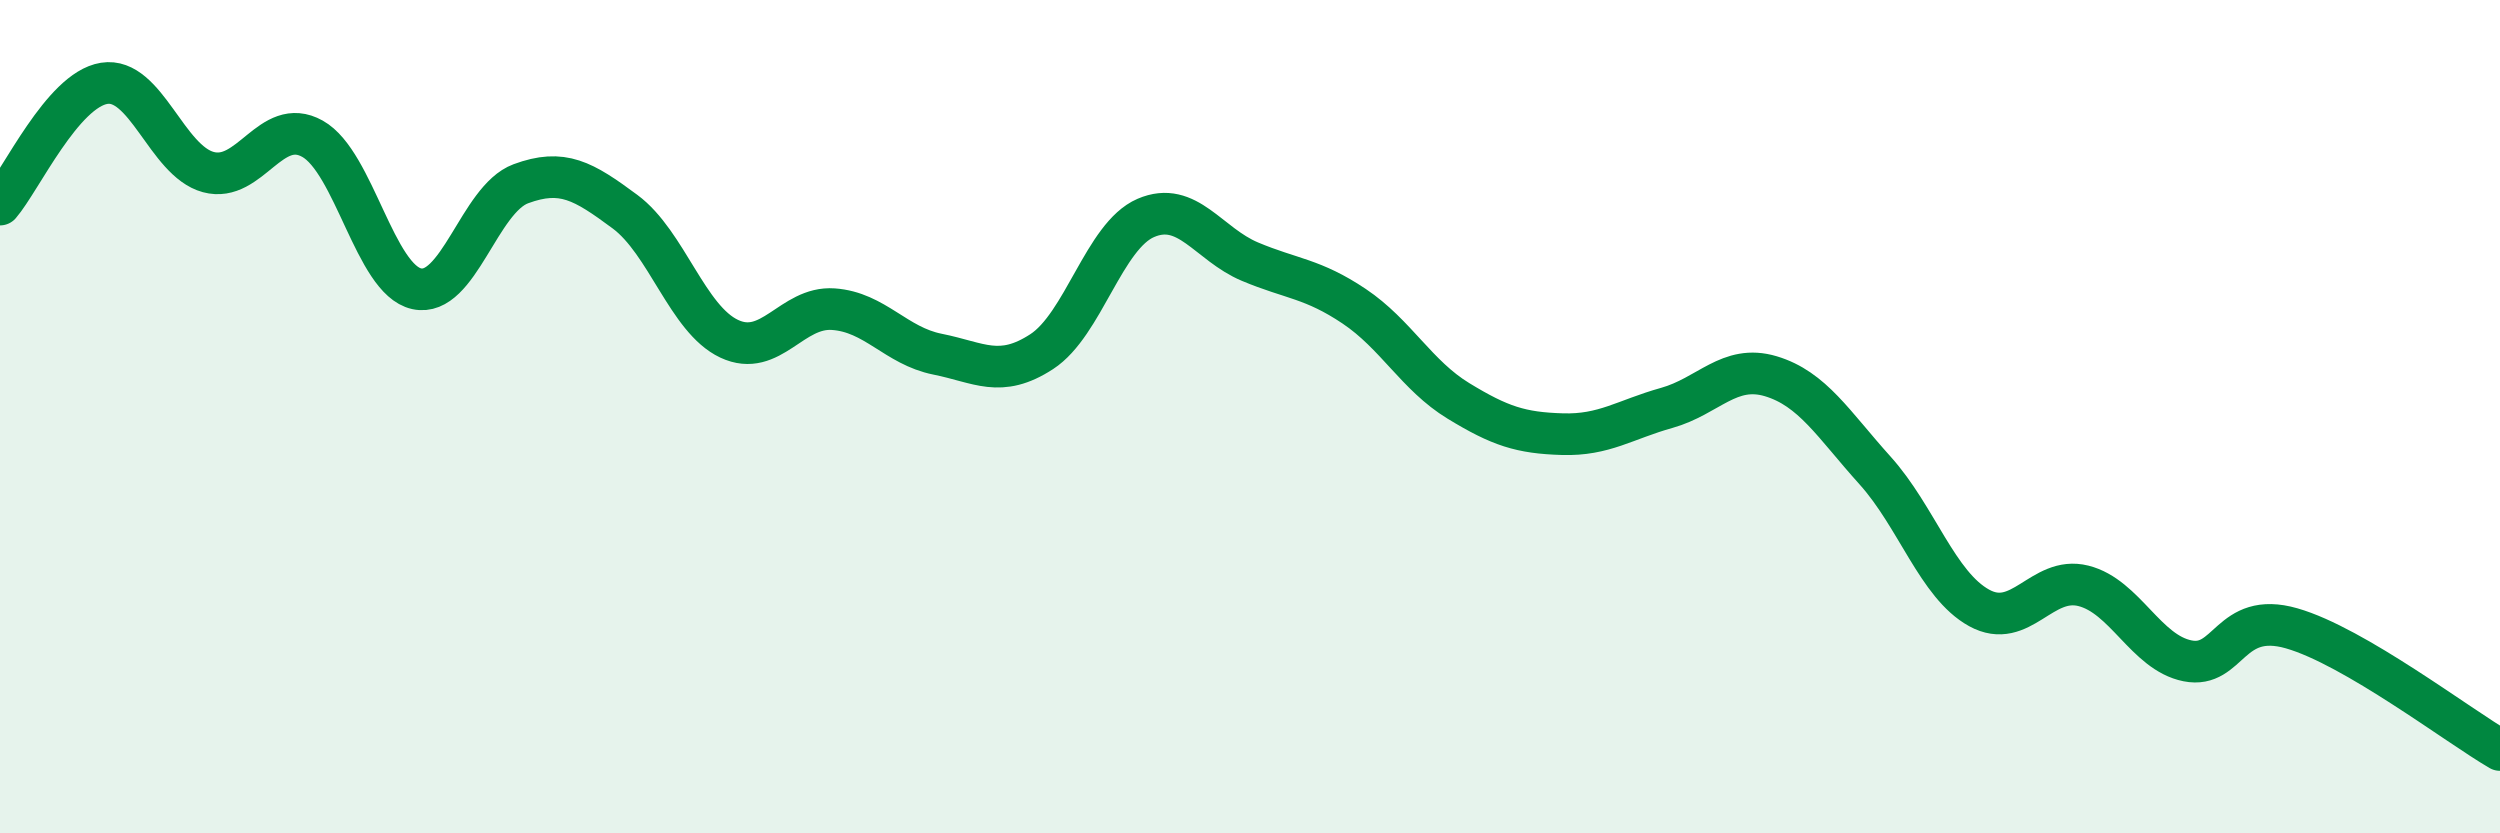 
    <svg width="60" height="20" viewBox="0 0 60 20" xmlns="http://www.w3.org/2000/svg">
      <path
        d="M 0,4.91 C 0.5,4.33 1.5,2.16 2.5,2 C 3.5,1.84 4,3.86 5,4.13 C 6,4.4 6.5,2.77 7.5,3.33 C 8.5,3.89 9,6.71 10,6.93 C 11,7.15 11.5,4.78 12.5,4.41 C 13.5,4.04 14,4.34 15,5.08 C 16,5.82 16.5,7.66 17.5,8.13 C 18.5,8.6 19,7.35 20,7.42 C 21,7.49 21.5,8.3 22.5,8.5 C 23.5,8.7 24,9.09 25,8.44 C 26,7.79 26.5,5.66 27.5,5.23 C 28.5,4.8 29,5.86 30,6.28 C 31,6.7 31.5,6.68 32.5,7.35 C 33.5,8.02 34,9.01 35,9.62 C 36,10.23 36.5,10.39 37.5,10.42 C 38.5,10.45 39,10.07 40,9.79 C 41,9.51 41.5,8.73 42.5,9.03 C 43.5,9.33 44,10.18 45,11.29 C 46,12.4 46.5,14.04 47.5,14.59 C 48.5,15.14 49,13.81 50,14.06 C 51,14.31 51.5,15.66 52.5,15.86 C 53.5,16.06 53.5,14.65 55,15.08 C 56.5,15.51 59,17.42 60,18L60 20L0 20Z"
        fill="#008740"
        opacity="0.1"
        stroke-linecap="round"
        stroke-linejoin="round"
      />
      <path
        d="M 0,4.91 C 0.5,4.33 1.5,2.16 2.5,2 C 3.5,1.84 4,3.86 5,4.13 C 6,4.4 6.5,2.77 7.5,3.33 C 8.5,3.89 9,6.71 10,6.93 C 11,7.15 11.5,4.78 12.5,4.41 C 13.5,4.04 14,4.34 15,5.08 C 16,5.82 16.5,7.66 17.5,8.13 C 18.5,8.6 19,7.35 20,7.42 C 21,7.49 21.5,8.3 22.5,8.5 C 23.5,8.7 24,9.09 25,8.44 C 26,7.79 26.5,5.66 27.5,5.23 C 28.5,4.8 29,5.86 30,6.28 C 31,6.7 31.5,6.68 32.5,7.35 C 33.5,8.02 34,9.01 35,9.62 C 36,10.23 36.5,10.39 37.5,10.42 C 38.5,10.45 39,10.07 40,9.79 C 41,9.51 41.5,8.73 42.5,9.03 C 43.5,9.33 44,10.18 45,11.29 C 46,12.4 46.5,14.04 47.5,14.59 C 48.5,15.14 49,13.81 50,14.06 C 51,14.31 51.5,15.66 52.5,15.86 C 53.5,16.06 53.5,14.65 55,15.08 C 56.5,15.51 59,17.42 60,18"
        stroke="#008740"
        stroke-width="1"
        fill="none"
        stroke-linecap="round"
        stroke-linejoin="round"
      />
    </svg>
  